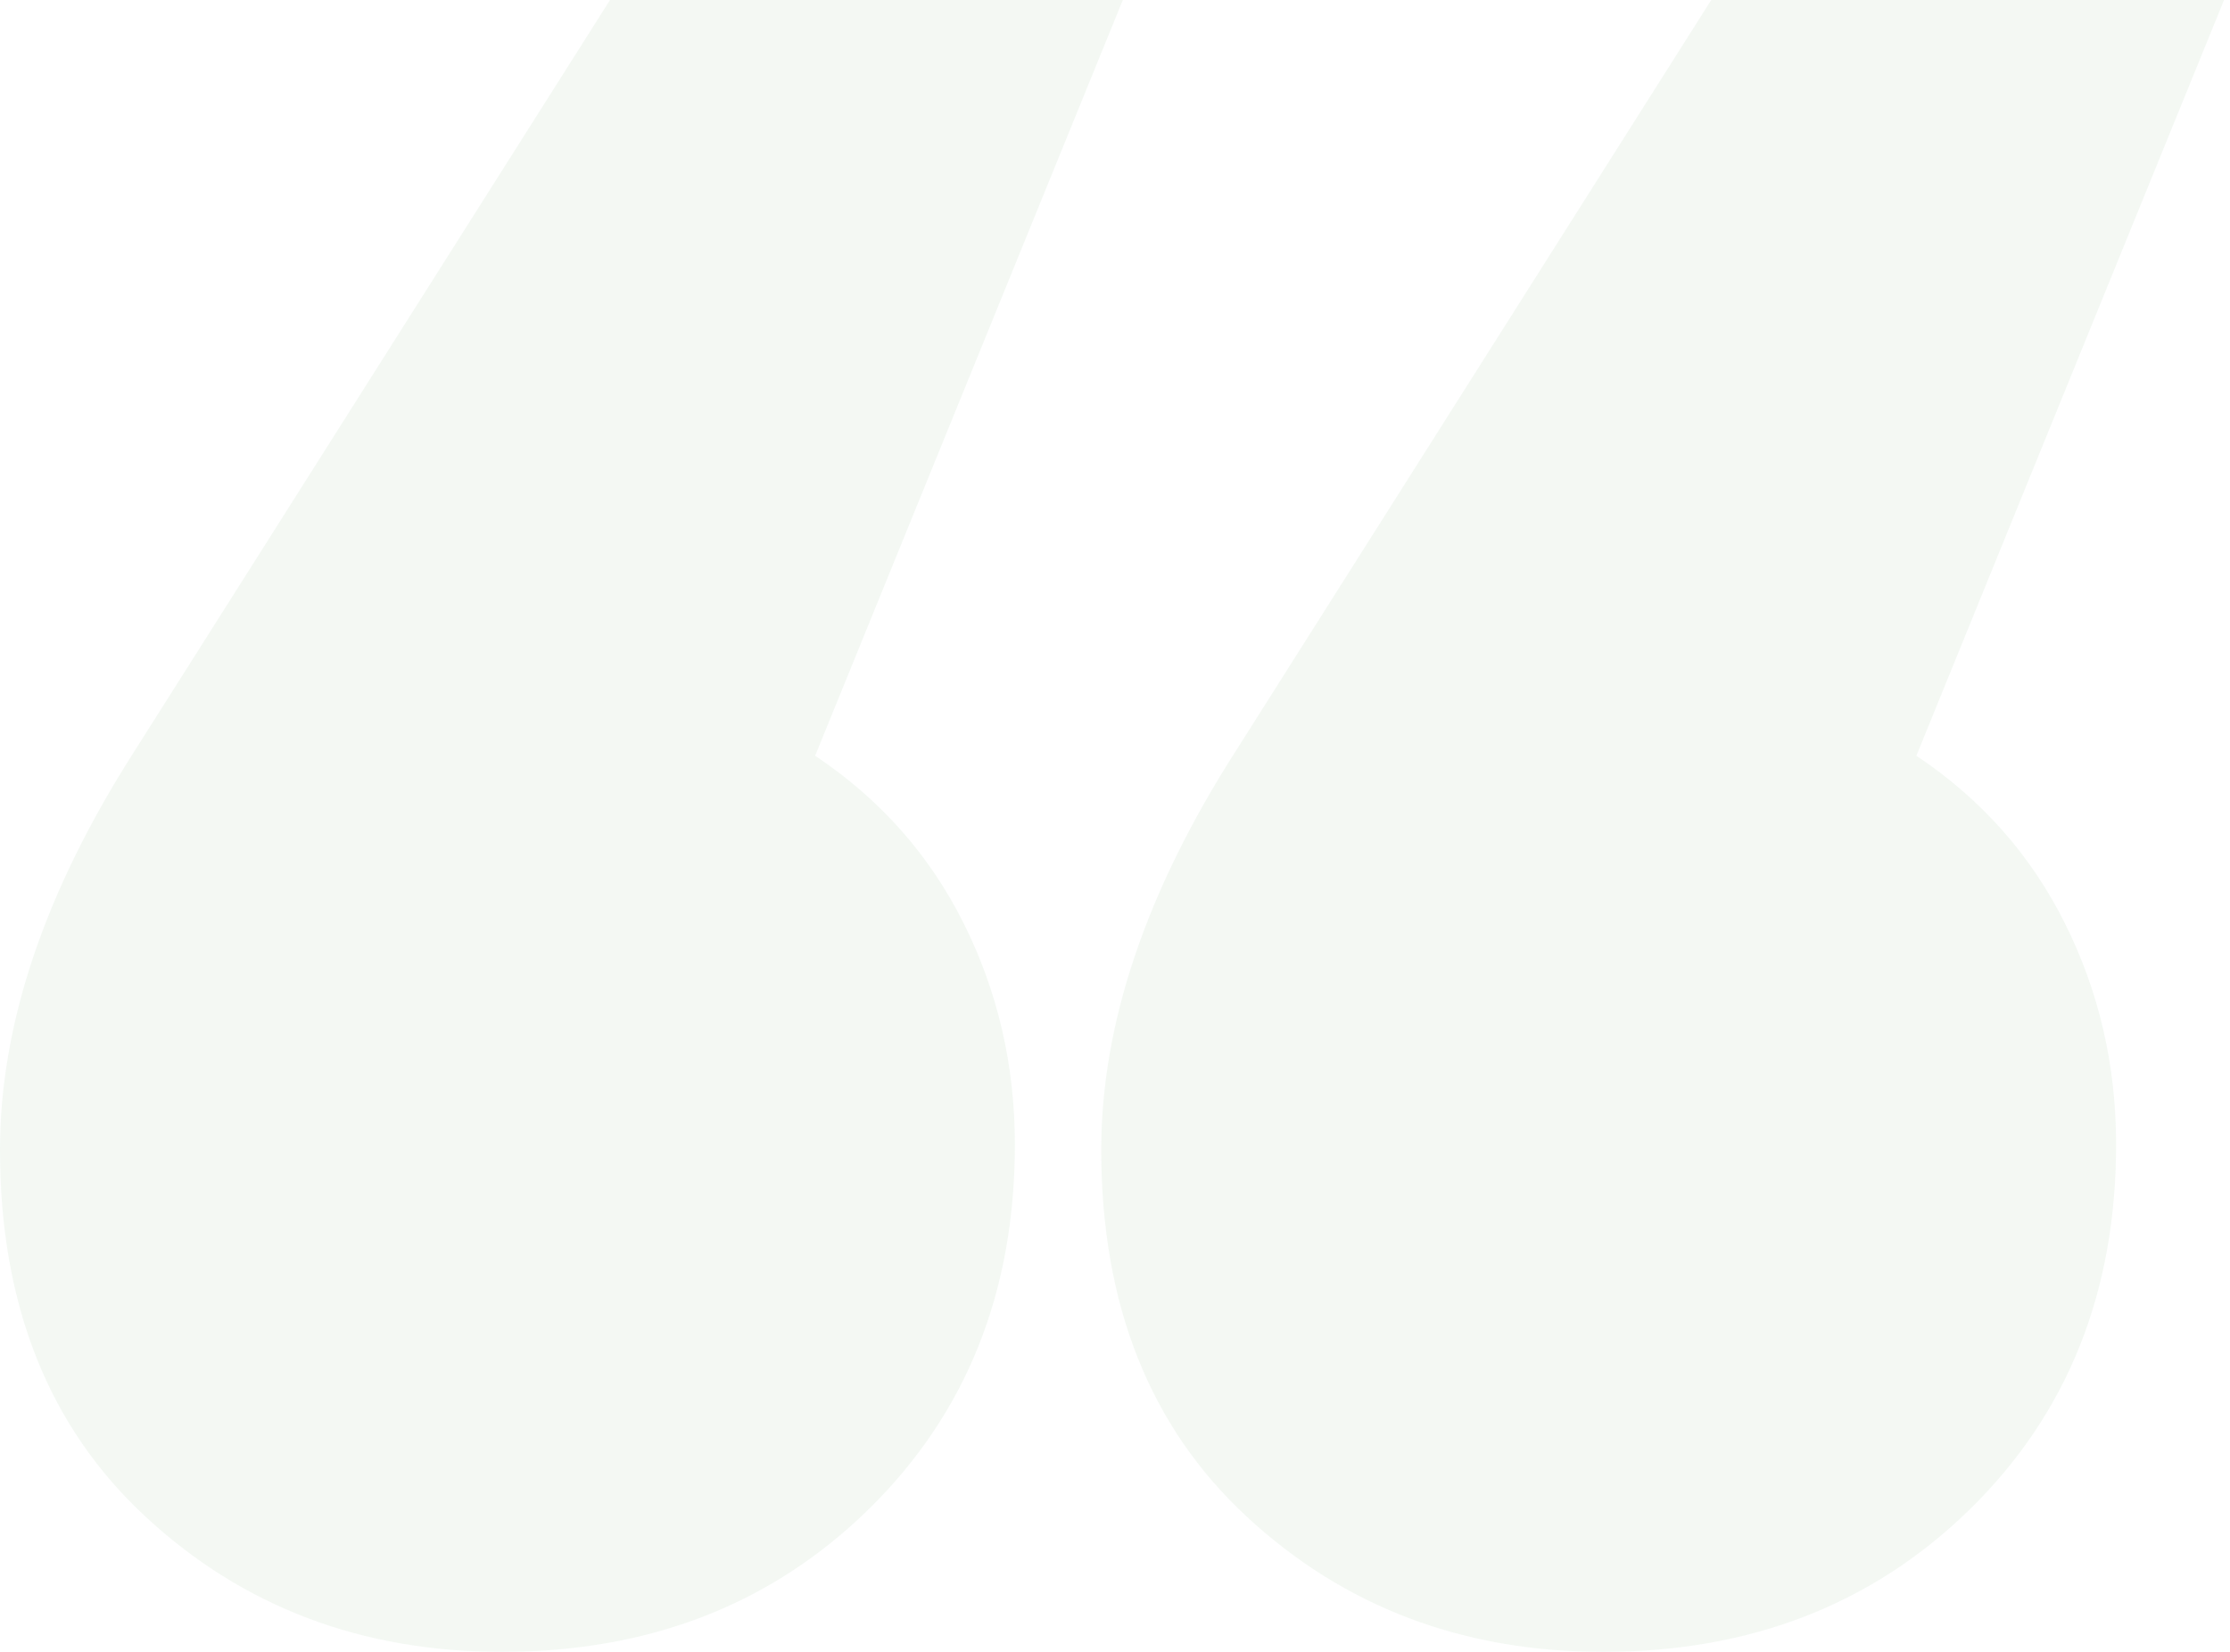 <svg xmlns="http://www.w3.org/2000/svg" width="81" height="60" viewBox="0 0 81 60">
    <g fill="none" fill-rule="evenodd" opacity=".07">
        <g fill="#549C51" fill-rule="nonzero">
            <g>
                <path d="M509.608 149.451c2.353 1.569 4.15 3.595 5.392 6.078 1.242 2.484 1.863 5.164 1.863 8.04 0 5.36-1.765 9.77-5.294 13.235-3.53 3.464-7.974 5.196-13.334 5.196-5.098 0-9.411-1.634-12.94-4.902-3.53-3.268-5.295-7.712-5.295-13.333 0-4.575 1.634-9.412 4.902-14.51L502.157 122h18.627l-11.176 27.451zm40 0c2.353 1.569 4.15 3.595 5.392 6.078 1.242 2.484 1.863 5.164 1.863 8.04 0 5.36-1.765 9.77-5.294 13.235-3.53 3.464-7.974 5.196-13.334 5.196-5.098 0-9.411-1.634-12.94-4.902-3.53-3.268-5.295-7.712-5.295-13.333 0-4.575 1.634-9.412 4.902-14.51L542.157 122h18.627l-11.176 27.451z" transform="translate(-480 -1537) translate(0 1415)"/>
            </g>
        </g>
    </g>
</svg>
